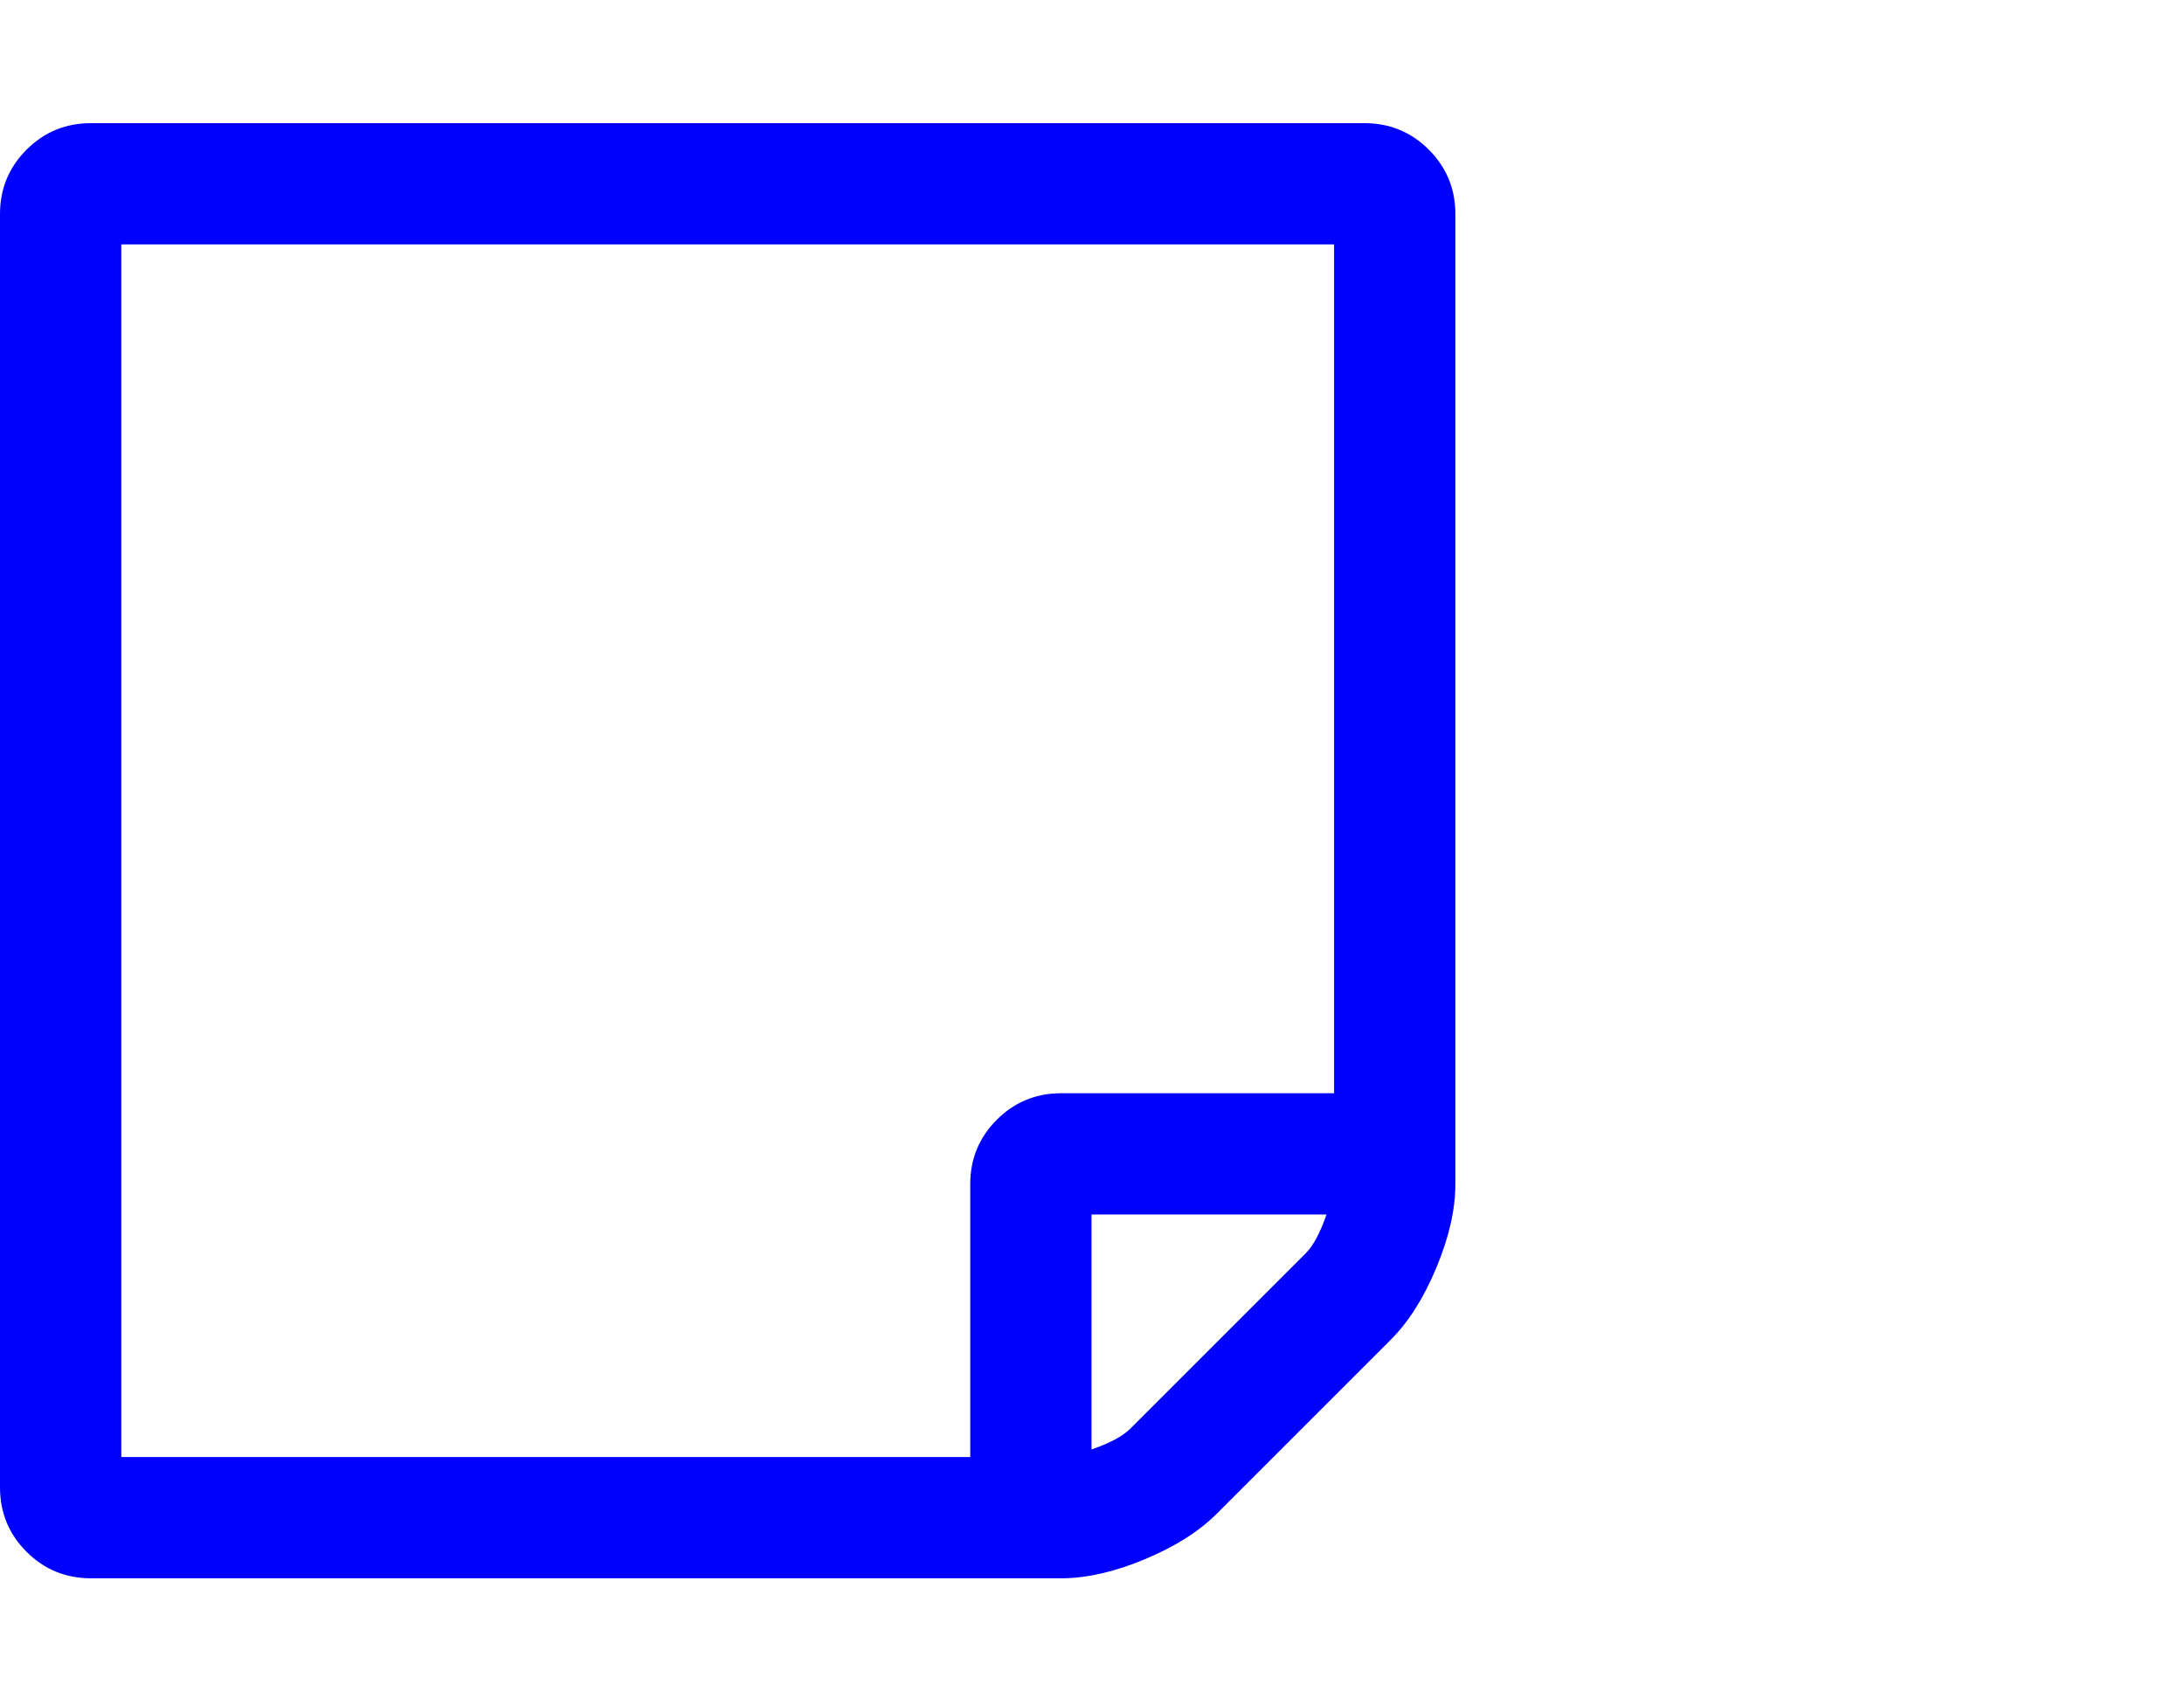 <?xml version="1.0" encoding="UTF-8" standalone="no"?>
<!-- 
  fa-sticky-note-o converted from glyph to regular svg
-->
<svg
   xmlns:svg="http://www.w3.org/2000/svg"
   xmlns="http://www.w3.org/2000/svg"
   xmlns:xlink="http://www.w3.org/1999/xlink"
   width="2305px"
   height="1792px"
   id="sticky-note-o"
   version="1.1">
   <defs>
    <g id="sticky-note-o-icon" fill='blue'>
    <path unicode="&#xf24a;" d="M1400 256h-248v-248q29 10 41 22l185 185q12 12 22 41zM1120 384h288v896h-1280v-1280h896v288q0 40 28 68t68 28zM1536 1312v-1024q0 -40 -20 -88t-48 -76l-184 -184q-28 -28 -76 -48t-88 -20h-1024q-40 0 -68 28t-28 68v1344q0 40 28 68t68 28h1344q40 0 68 -28t28 -68 z" />
    </g>
   </defs>
   <use x="0" y="0" transform="scale(1,-1)translate(0,-1538)"  xlink:href="#sticky-note-o-icon"/>
</svg>
